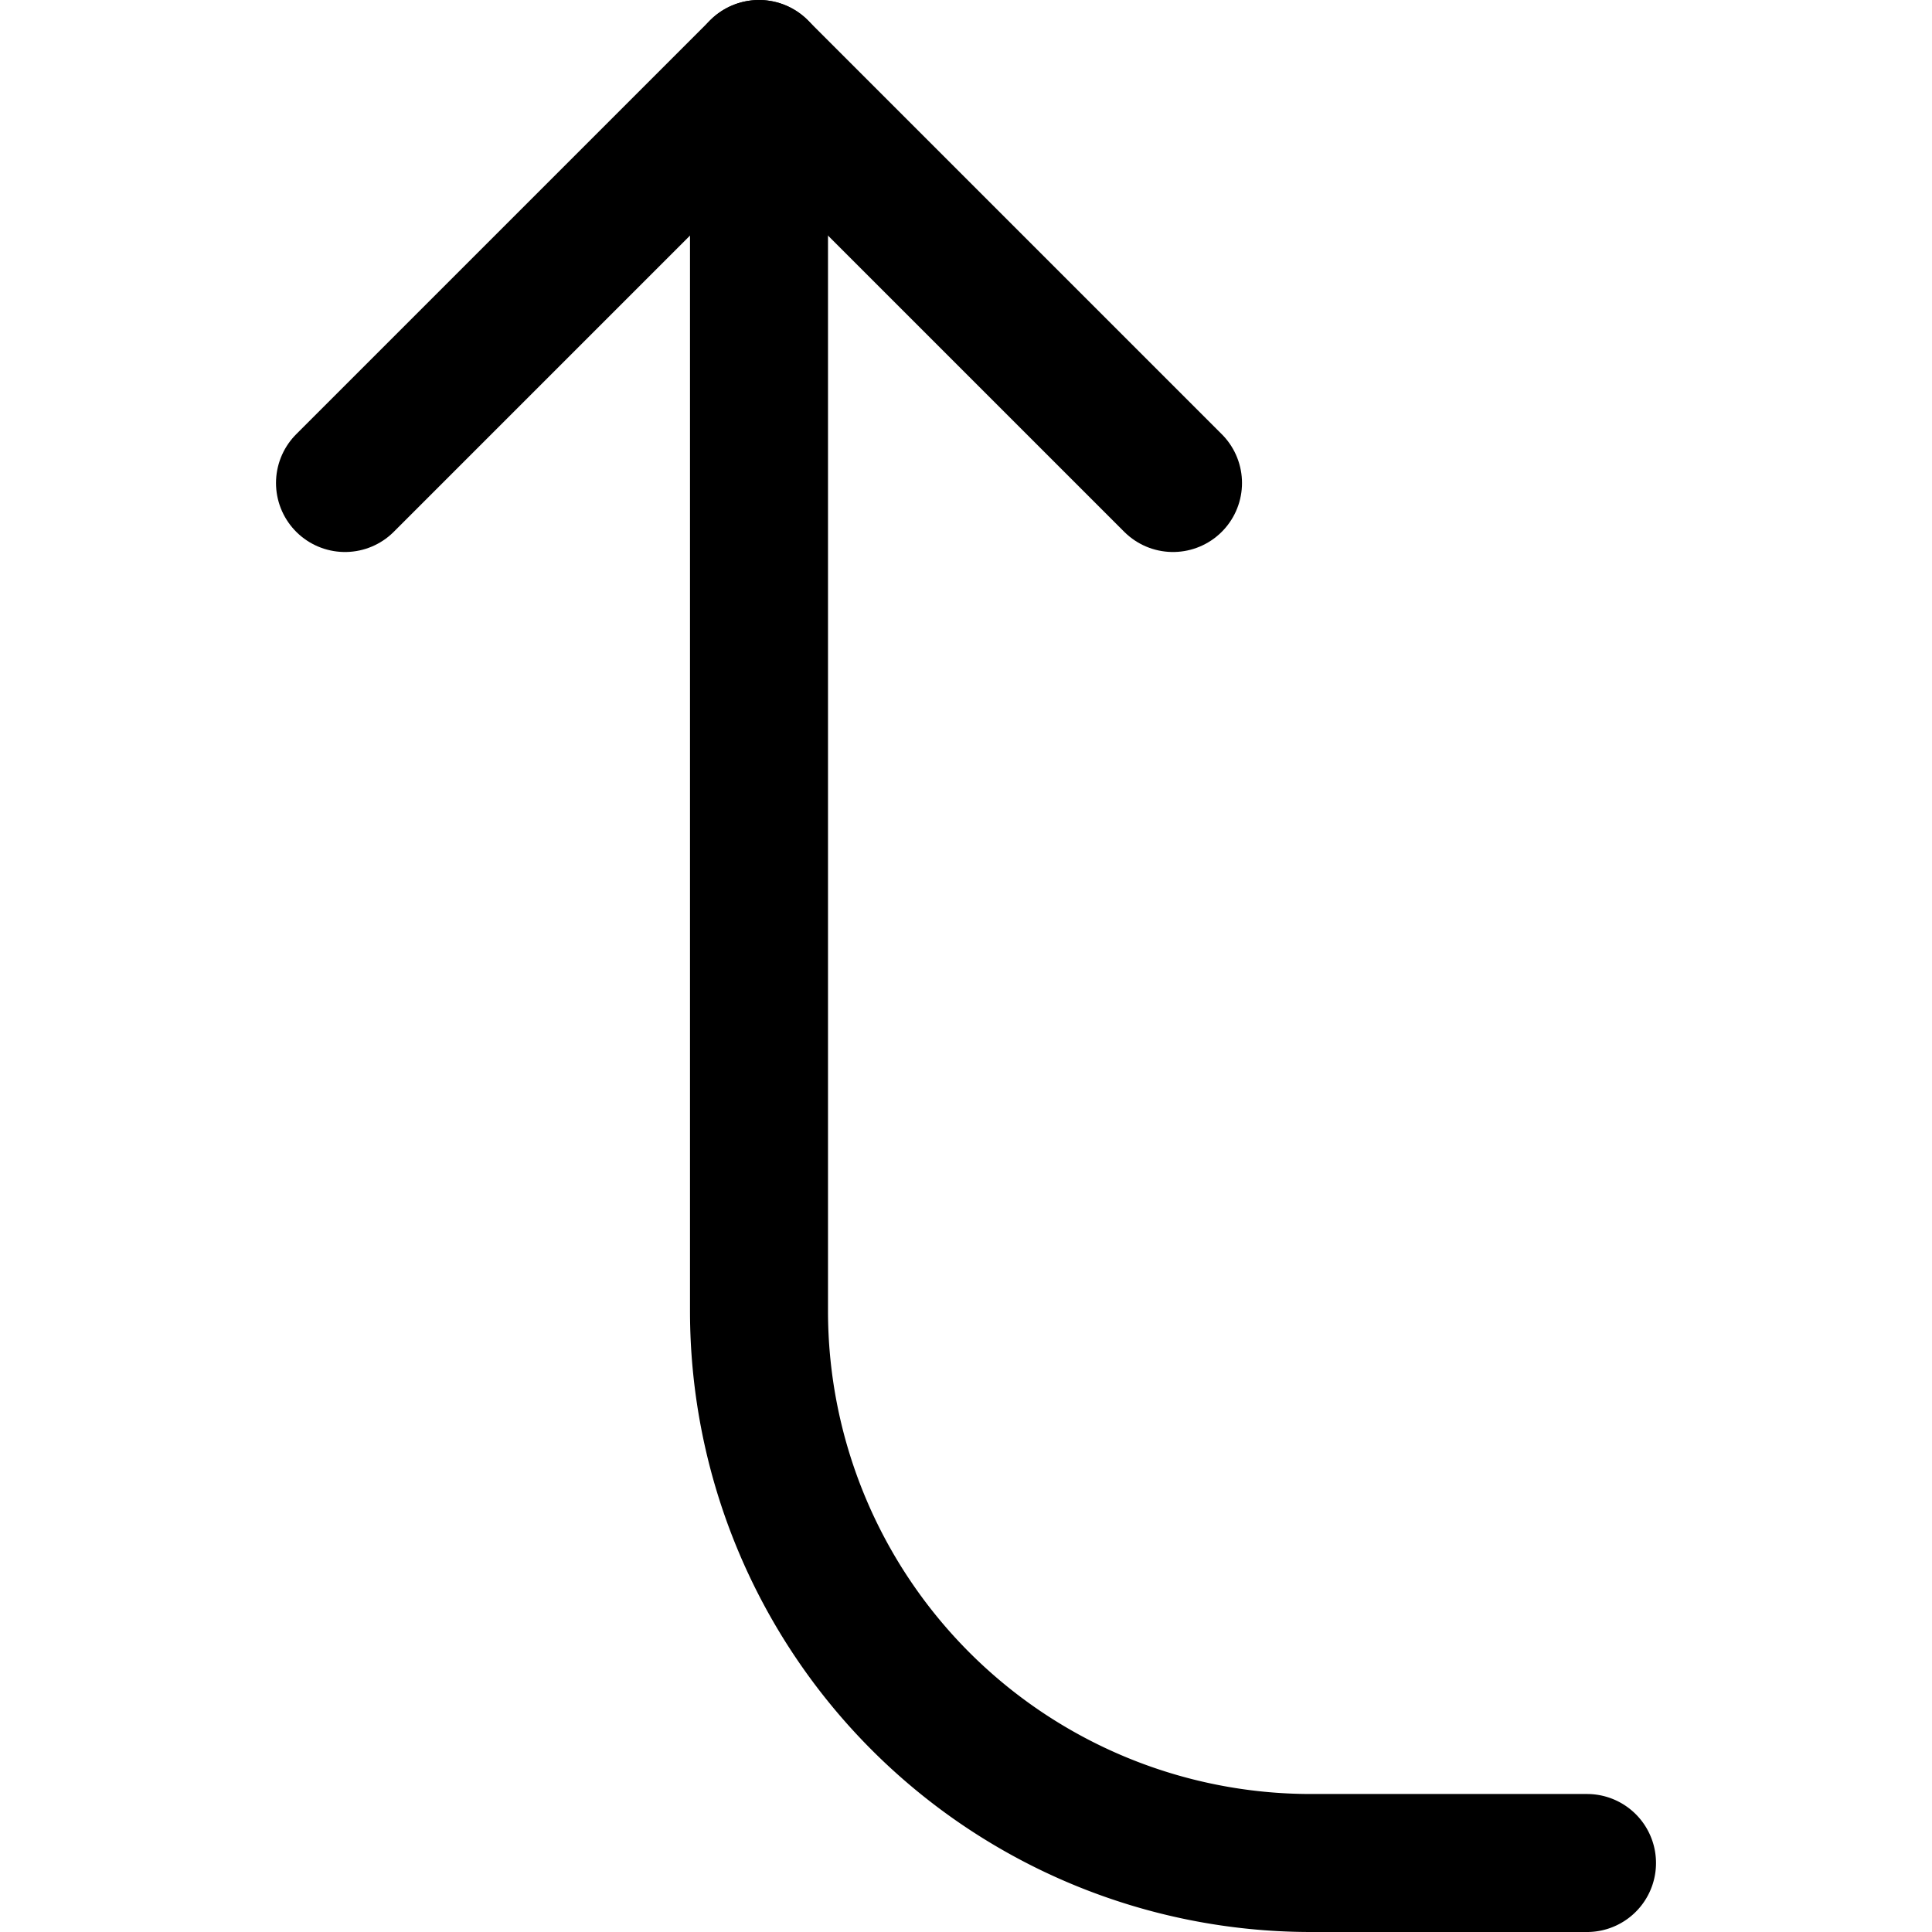 <?xml version="1.0" encoding="utf-8"?>
<!-- Generator: www.svgicons.com -->
<svg xmlns="http://www.w3.org/2000/svg" width="800" height="800" viewBox="0 0 14 14">
<g fill="none" stroke="currentColor" stroke-linecap="round" stroke-linejoin="round"><path d="m2.5 3.5l3-3l3 3"/><path d="M11.5 13.5h-2a4 4 0 0 1-4-4v-9"/></g>
</svg>